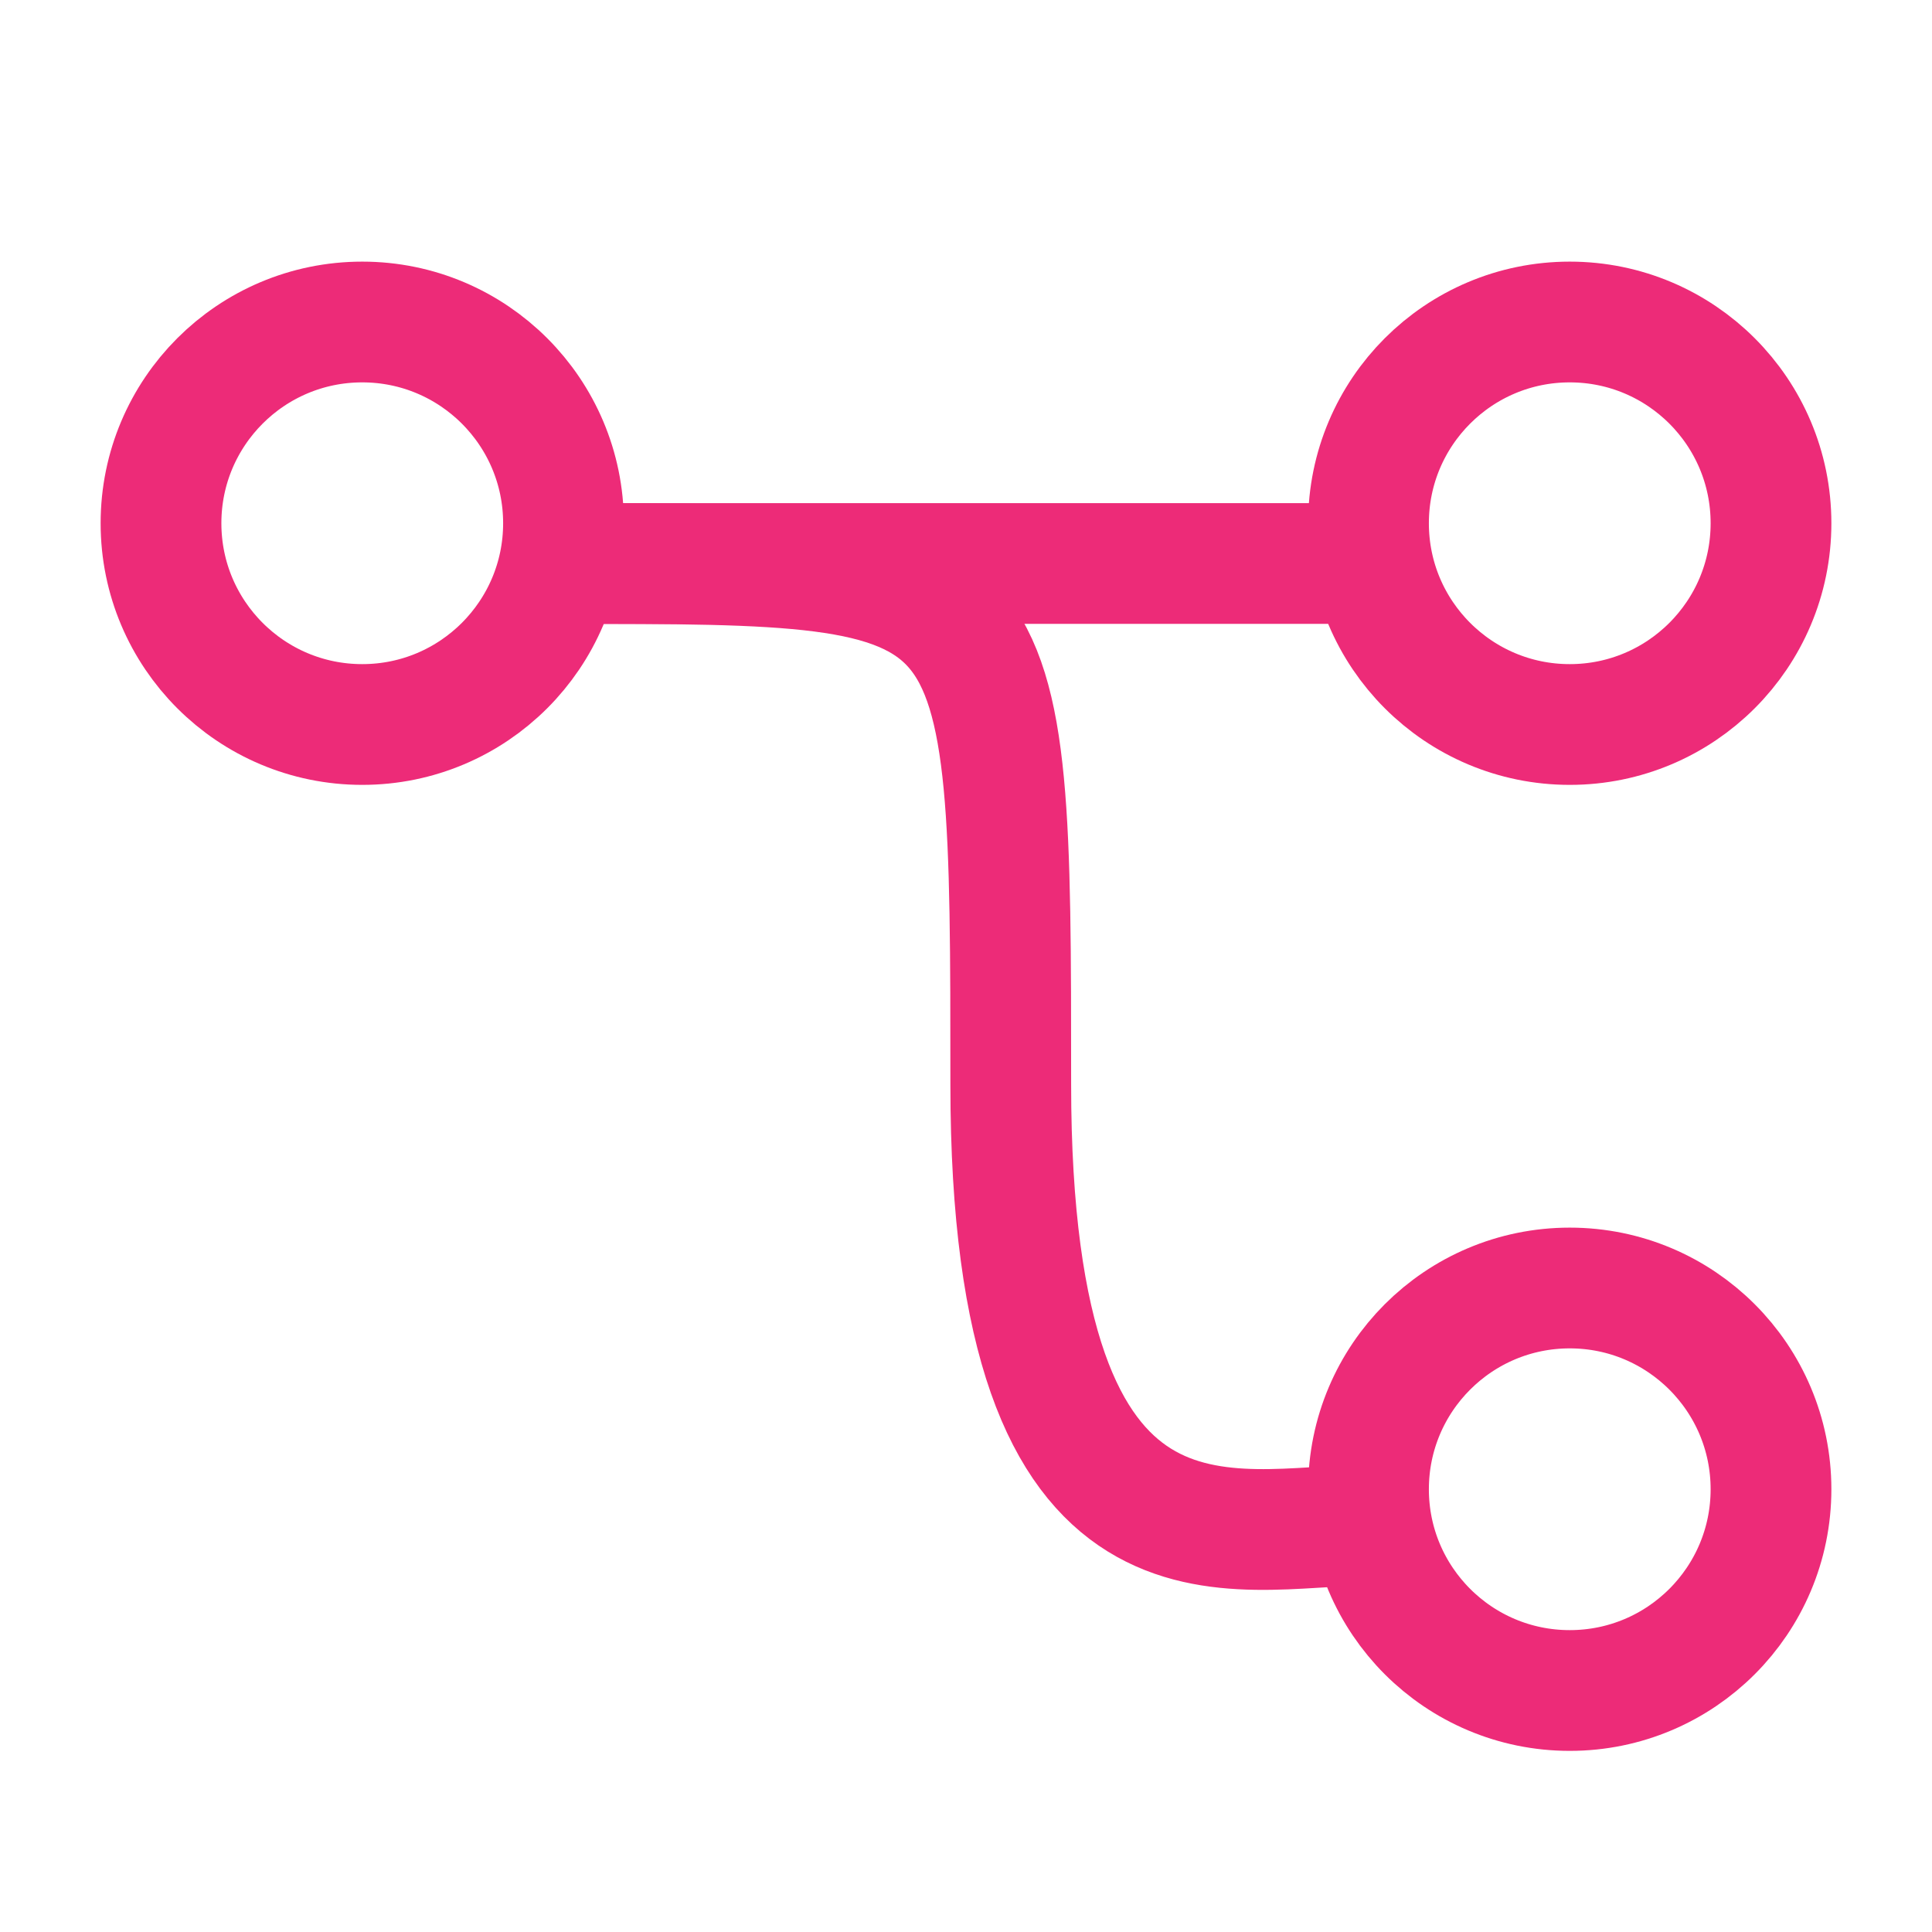 <svg width="24" height="24" viewBox="0 0 24 24" fill="none" xmlns="http://www.w3.org/2000/svg">
<circle cx="4.5" cy="6.5" r="2.5" stroke="#ED2B78" stroke-width="1.5"/>
<path d="M7 7L17 7" stroke="#ED2B78" stroke-width="1.5" stroke-linecap="round"/>
<path d="M7 7C12.556 7 12.556 7 12.556 13.47C12.556 19.94 15.333 18.945 17 18.945" stroke="#ED2B78" stroke-width="1.5" stroke-linecap="round"/>
<circle cx="19.5" cy="6.5" r="2.5" stroke="#ED2B78" stroke-width="1.5"/>
<circle cx="19.5" cy="18.5" r="2.5" stroke="#ED2B78" stroke-width="1.5"/>
</svg>
